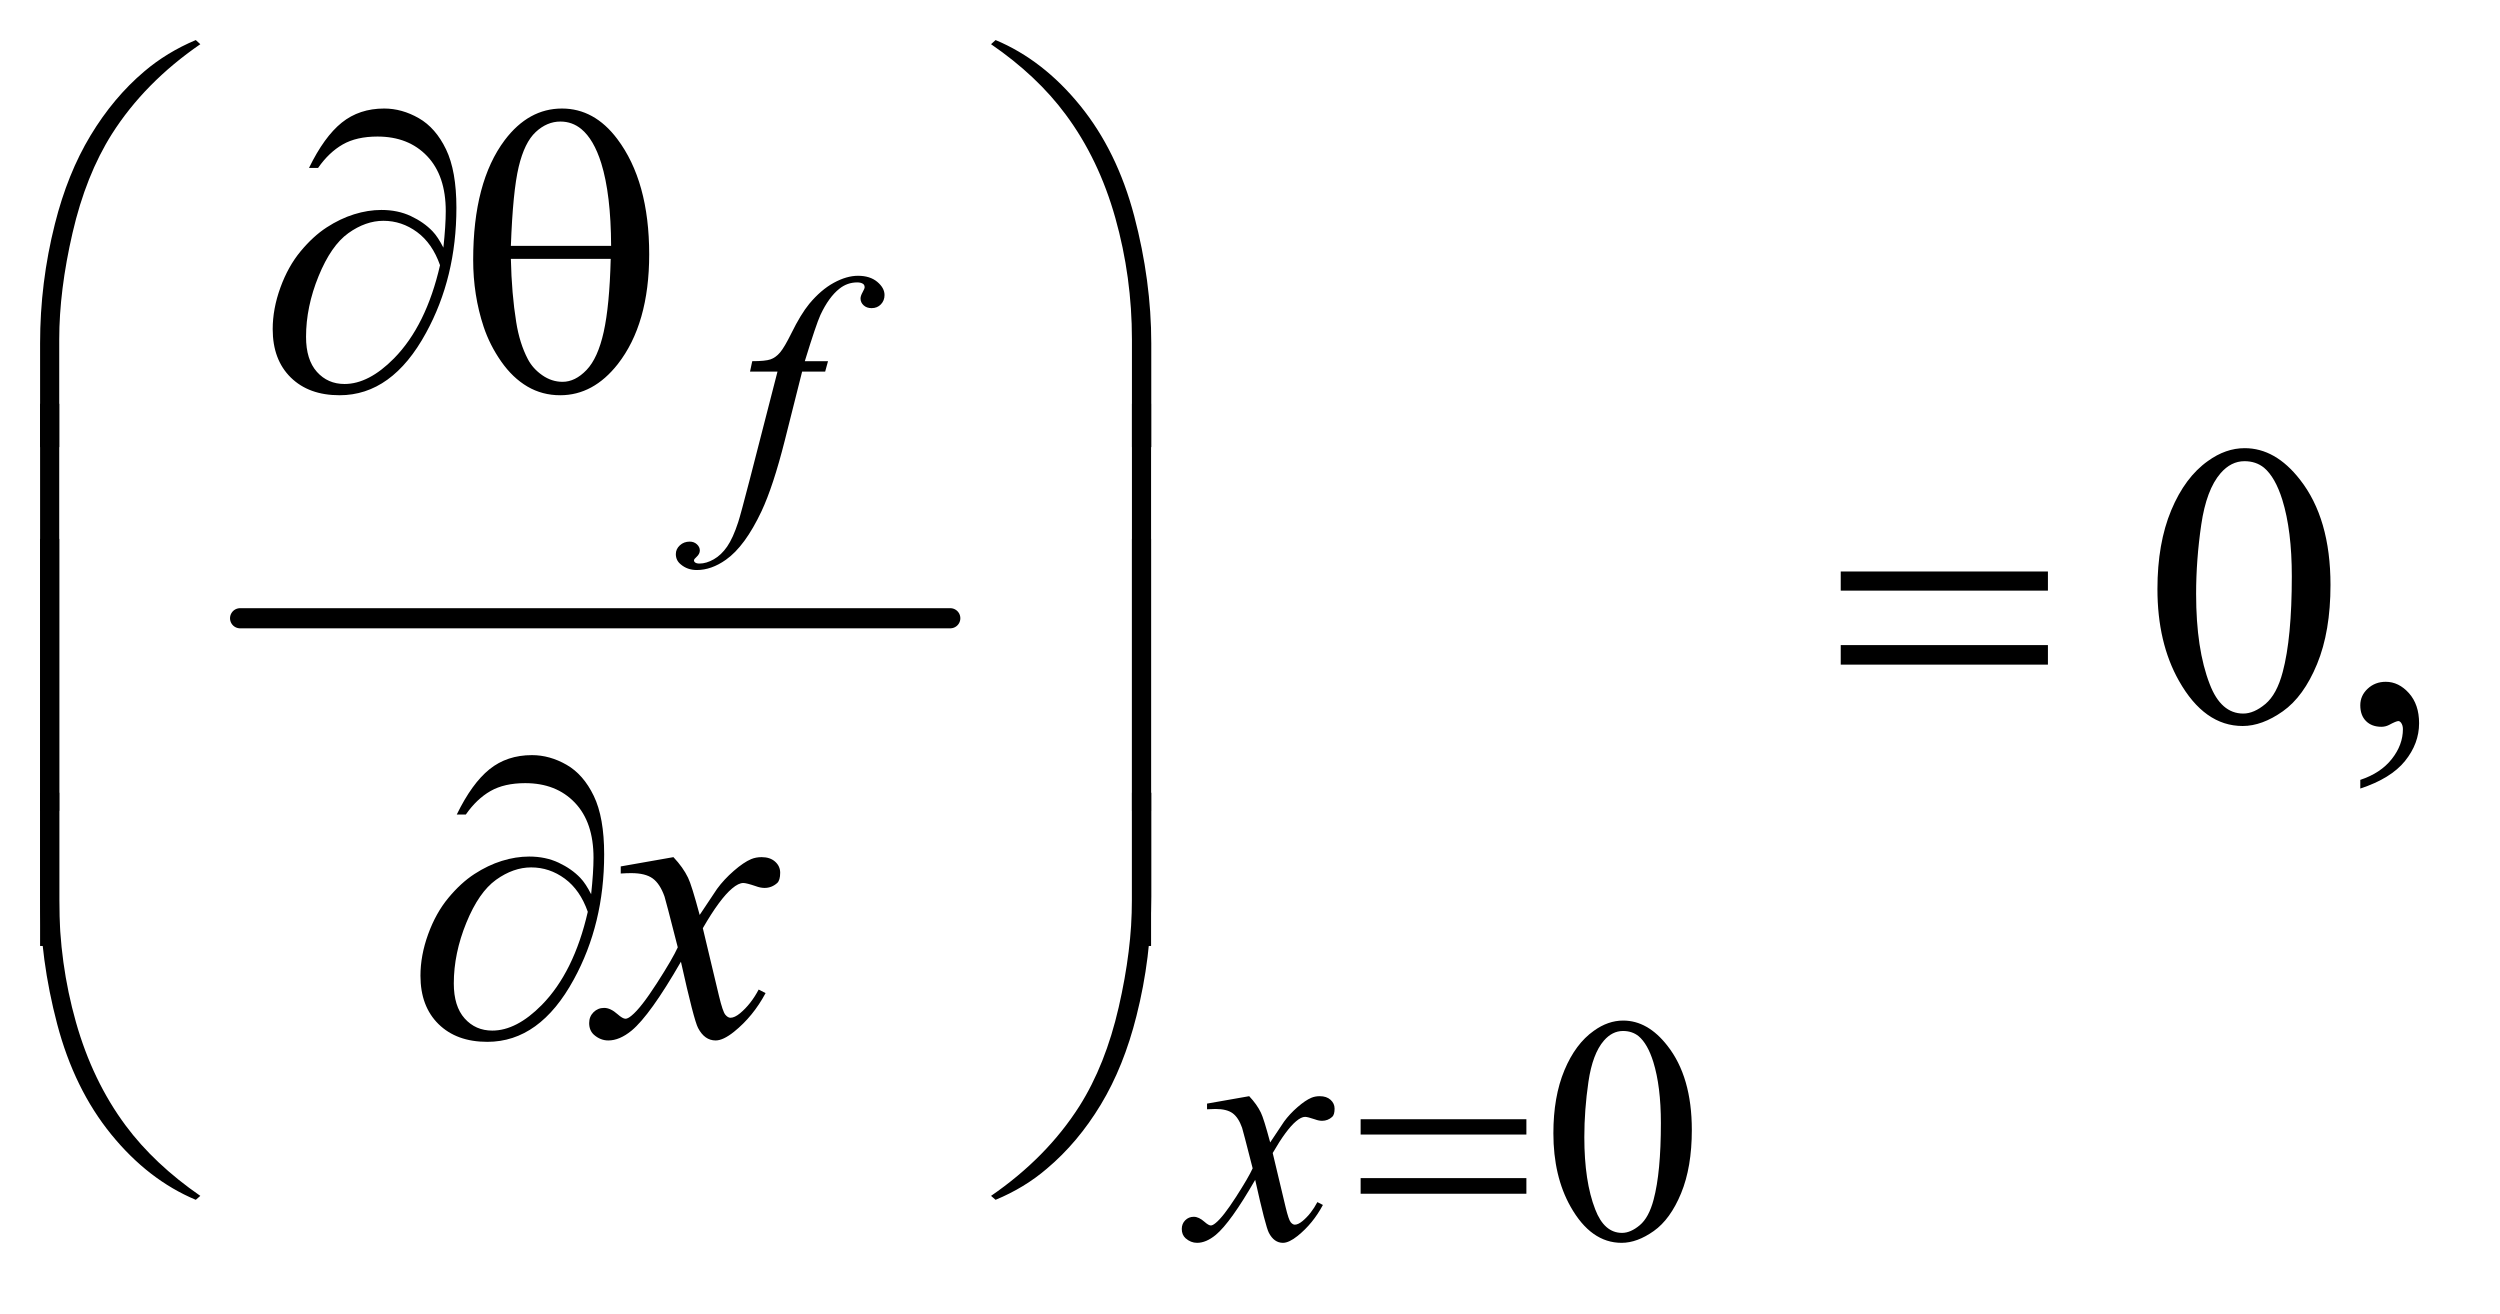 <?xml version="1.0" encoding="UTF-8"?>
<!DOCTYPE svg PUBLIC '-//W3C//DTD SVG 1.0//EN'
          'http://www.w3.org/TR/2001/REC-SVG-20010904/DTD/svg10.dtd'>
<svg stroke-dasharray="none" shape-rendering="auto" xmlns="http://www.w3.org/2000/svg" font-family="'Dialog'" text-rendering="auto" width="97" fill-opacity="1" color-interpolation="auto" color-rendering="auto" preserveAspectRatio="xMidYMid meet" font-size="12px" viewBox="0 0 97 51" fill="black" xmlns:xlink="http://www.w3.org/1999/xlink" stroke="black" image-rendering="auto" stroke-miterlimit="10" stroke-linecap="square" stroke-linejoin="miter" font-style="normal" stroke-width="1" height="51" stroke-dashoffset="0" font-weight="normal" stroke-opacity="1"
><!--Generated by the Batik Graphics2D SVG Generator--><defs id="genericDefs"
  /><g
  ><defs id="defs1"
    ><clipPath clipPathUnits="userSpaceOnUse" id="clipPath1"
      ><path d="M0.94 1.147 L61.902 1.147 L61.902 32.957 L0.94 32.957 L0.94 1.147 Z"
      /></clipPath
      ><clipPath clipPathUnits="userSpaceOnUse" id="clipPath2"
      ><path d="M30.02 36.645 L30.02 1052.949 L1977.699 1052.949 L1977.699 36.645 Z"
      /></clipPath
    ></defs
    ><g stroke-width="16" transform="scale(1.576,1.576) translate(-0.94,-1.147) matrix(0.031,0,0,0.031,0,0)" stroke-linejoin="round" stroke-linecap="round"
    ><line y2="528" fill="none" x1="221" clip-path="url(#clipPath2)" x2="785" y1="528"
    /></g
    ><g transform="matrix(0.049,0,0,0.049,-1.481,-1.807)"
    ><path d="M1260.25 934.25 Q1260.25 905.25 1269 884.312 Q1277.75 863.375 1292.25 853.125 Q1303.5 845 1315.5 845 Q1335 845 1350.5 864.875 Q1369.875 889.5 1369.875 931.625 Q1369.875 961.125 1361.375 981.75 Q1352.875 1002.375 1339.688 1011.688 Q1326.5 1021 1314.25 1021 Q1290 1021 1273.875 992.375 Q1260.25 968.25 1260.25 934.25 ZM1284.75 937.375 Q1284.75 972.375 1293.375 994.5 Q1300.5 1013.125 1314.625 1013.125 Q1321.375 1013.125 1328.625 1007.062 Q1335.875 1001 1339.625 986.75 Q1345.375 965.25 1345.375 926.125 Q1345.375 897.125 1339.375 877.75 Q1334.875 863.375 1327.75 857.375 Q1322.625 853.25 1315.375 853.25 Q1306.875 853.25 1300.25 860.875 Q1291.25 871.25 1288 893.5 Q1284.75 915.75 1284.75 937.375 Z" stroke="none" clip-path="url(#clipPath2)"
    /></g
    ><g transform="matrix(0.049,0,0,0.049,-1.481,-1.807)"
    ><path d="M1738.562 503.312 Q1738.562 467.062 1749.5 440.891 Q1760.438 414.719 1778.562 401.906 Q1792.625 391.75 1807.625 391.75 Q1832 391.75 1851.375 416.594 Q1875.594 447.375 1875.594 500.031 Q1875.594 536.906 1864.969 562.688 Q1854.344 588.469 1837.859 600.109 Q1821.375 611.75 1806.062 611.75 Q1775.75 611.75 1755.594 575.969 Q1738.562 545.812 1738.562 503.312 ZM1769.188 507.219 Q1769.188 550.969 1779.969 578.625 Q1788.875 601.906 1806.531 601.906 Q1814.969 601.906 1824.031 594.328 Q1833.094 586.75 1837.781 568.938 Q1844.969 542.062 1844.969 493.156 Q1844.969 456.906 1837.469 432.688 Q1831.844 414.719 1822.938 407.219 Q1816.531 402.062 1807.469 402.062 Q1796.844 402.062 1788.562 411.594 Q1777.312 424.562 1773.25 452.375 Q1769.188 480.188 1769.188 507.219 ZM1899.188 661.281 L1899.188 654.406 Q1915.281 649.094 1924.109 637.922 Q1932.938 626.75 1932.938 614.25 Q1932.938 611.281 1931.531 609.25 Q1930.438 607.844 1929.344 607.844 Q1927.625 607.844 1921.844 610.969 Q1919.031 612.375 1915.906 612.375 Q1908.25 612.375 1903.719 607.844 Q1899.188 603.312 1899.188 595.344 Q1899.188 587.688 1905.047 582.219 Q1910.906 576.75 1919.344 576.75 Q1929.656 576.75 1937.703 585.734 Q1945.75 594.719 1945.75 609.562 Q1945.75 625.656 1934.578 639.484 Q1923.406 653.312 1899.188 661.281 Z" stroke="none" clip-path="url(#clipPath2)"
    /></g
    ><g transform="matrix(0.049,0,0,0.049,-1.481,-1.807)"
    ><path d="M685.875 322.875 L683.625 331.125 L665.375 331.125 L651.625 385.75 Q642.5 421.875 633.25 441.625 Q620.125 469.5 605 480.125 Q593.5 488.25 582 488.25 Q574.5 488.25 569.25 483.75 Q565.375 480.625 565.375 475.625 Q565.375 471.625 568.562 468.688 Q571.75 465.75 576.375 465.75 Q579.75 465.75 582.062 467.875 Q584.375 470 584.375 472.75 Q584.375 475.5 581.75 477.875 Q579.75 479.625 579.75 480.5 Q579.75 481.625 580.625 482.25 Q581.75 483.125 584.125 483.125 Q589.5 483.125 595.438 479.75 Q601.375 476.375 606 469.688 Q610.625 463 614.75 450.375 Q616.5 445.125 624.125 415.75 L645.875 331.125 L624.125 331.125 L625.875 322.875 Q636.25 322.875 640.375 321.438 Q644.5 320 647.938 315.938 Q651.375 311.875 656.875 300.75 Q664.25 285.75 671 277.5 Q680.25 266.375 690.438 260.812 Q700.625 255.25 709.625 255.25 Q719.125 255.25 724.875 260.062 Q730.625 264.875 730.625 270.5 Q730.625 274.875 727.75 277.875 Q724.875 280.875 720.375 280.875 Q716.5 280.875 714.062 278.625 Q711.625 276.375 711.625 273.25 Q711.625 271.25 713.25 268.312 Q714.875 265.375 714.875 264.375 Q714.875 262.625 713.75 261.75 Q712.125 260.5 709 260.5 Q701.125 260.5 694.875 265.5 Q686.5 272.125 679.875 286.25 Q676.5 293.625 667.5 322.875 L685.875 322.875 Z" stroke="none" clip-path="url(#clipPath2)"
    /></g
    ><g transform="matrix(0.049,0,0,0.049,-1.481,-1.807)"
    ><path d="M1019.375 904.875 Q1025.5 911.375 1028.625 917.875 Q1030.875 922.375 1036 941.5 L1047 925 Q1051.375 919 1057.625 913.562 Q1063.875 908.125 1068.625 906.125 Q1071.625 904.875 1075.25 904.875 Q1080.625 904.875 1083.812 907.75 Q1087 910.625 1087 914.75 Q1087 919.5 1085.125 921.25 Q1081.625 924.375 1077.125 924.375 Q1074.5 924.375 1071.5 923.25 Q1065.625 921.25 1063.625 921.25 Q1060.625 921.25 1056.5 924.75 Q1048.75 931.25 1038 949.875 L1048.25 992.875 Q1050.625 1002.75 1052.25 1004.688 Q1053.875 1006.625 1055.5 1006.625 Q1058.125 1006.625 1061.625 1003.75 Q1068.5 998 1073.375 988.75 L1077.75 991 Q1069.875 1005.75 1057.75 1015.5 Q1050.875 1021 1046.125 1021 Q1039.125 1021 1035 1013.125 Q1032.375 1008.25 1024.125 971.125 Q1004.625 1005 992.875 1014.75 Q985.25 1021 978.125 1021 Q973.125 1021 969 1017.375 Q966 1014.625 966 1010 Q966 1005.875 968.75 1003.125 Q971.5 1000.375 975.5 1000.375 Q979.5 1000.375 984 1004.375 Q987.25 1007.25 989 1007.25 Q990.5 1007.25 992.875 1005.25 Q998.75 1000.5 1008.875 984.75 Q1019 969 1022.125 962 Q1014.375 931.625 1013.75 929.875 Q1010.875 921.75 1006.25 918.375 Q1001.625 915 992.625 915 Q989.75 915 986 915.25 L986 910.75 L1019.375 904.875 Z" stroke="none" clip-path="url(#clipPath2)"
    /></g
    ><g transform="matrix(0.049,0,0,0.049,-1.481,-1.807)"
    ><path d="M563.469 715.594 Q571.125 723.719 575.031 731.844 Q577.844 737.469 584.25 761.375 L598 740.75 Q603.469 733.25 611.281 726.453 Q619.094 719.656 625.031 717.156 Q628.781 715.594 633.312 715.594 Q640.031 715.594 644.016 719.188 Q648 722.781 648 727.938 Q648 733.875 645.656 736.062 Q641.281 739.969 635.656 739.969 Q632.375 739.969 628.625 738.562 Q621.281 736.062 618.781 736.062 Q615.031 736.062 609.875 740.438 Q600.188 748.562 586.75 771.844 L599.562 825.594 Q602.531 837.938 604.562 840.359 Q606.594 842.781 608.625 842.781 Q611.906 842.781 616.281 839.188 Q624.875 832 630.969 820.438 L636.438 823.25 Q626.594 841.688 611.438 853.875 Q602.844 860.75 596.906 860.75 Q588.156 860.75 583 850.906 Q579.719 844.812 569.406 798.406 Q545.031 840.75 530.344 852.938 Q520.812 860.75 511.906 860.75 Q505.656 860.75 500.5 856.219 Q496.75 852.781 496.75 847 Q496.75 841.844 500.188 838.406 Q503.625 834.969 508.625 834.969 Q513.625 834.969 519.25 839.969 Q523.312 843.562 525.5 843.562 Q527.375 843.562 530.344 841.062 Q537.688 835.125 550.344 815.438 Q563 795.75 566.906 787 Q557.219 749.031 556.438 746.844 Q552.844 736.688 547.062 732.469 Q541.281 728.25 530.031 728.25 Q526.438 728.25 521.75 728.562 L521.75 722.938 L563.469 715.594 Z" stroke="none" clip-path="url(#clipPath2)"
    /></g
    ><g transform="matrix(0.049,0,0,0.049,-1.481,-1.807)"
    ><path d="M1107.625 923.125 L1238.875 923.125 L1238.875 935.25 L1107.625 935.25 L1107.625 923.125 ZM1107.625 969.75 L1238.875 969.75 L1238.875 982.125 L1107.625 982.125 L1107.625 969.75 Z" stroke="none" clip-path="url(#clipPath2)"
    /></g
    ><g transform="matrix(0.049,0,0,0.049,-1.481,-1.807)"
    ><path d="M381.312 232.969 Q383.188 215.312 383.188 204.062 Q383.188 175.938 368.422 160.469 Q353.656 145 329.125 145 Q312.562 145 301.625 151.25 Q290.688 157.5 282.094 169.844 L274.906 169.844 Q286.938 145.156 300.844 133.984 Q314.75 122.812 334.438 122.812 Q348.5 122.812 361.859 130.469 Q375.219 138.125 383.422 155.156 Q391.625 172.188 391.625 201.406 Q391.625 256.562 367.562 300.469 Q340.688 349.844 299.125 349.844 Q274.75 349.844 260.453 335.781 Q246.156 321.719 246.156 297.5 Q246.156 281.406 252.25 264.609 Q258.344 247.812 268.266 235.859 Q278.188 223.906 288.891 216.953 Q299.594 210 310.609 206.562 Q321.625 203.125 332.25 203.125 Q345.219 203.125 355.531 207.969 Q365.844 212.812 372.719 220 Q376.938 224.375 381.312 232.969 ZM378.656 246.875 Q372.562 229.531 360.453 220.625 Q348.344 211.719 333.812 211.719 Q319.75 211.719 306.078 221.484 Q292.406 231.25 282.484 255.547 Q272.562 279.844 272.562 303.594 Q272.562 321.719 281.156 331.328 Q289.75 340.938 303.031 340.938 Q322.25 340.938 342.25 320.625 Q367.719 294.688 378.656 246.875 ZM404.906 242.656 Q404.906 181.094 429.906 147.812 Q448.812 122.812 475.219 122.812 Q500.844 122.812 518.969 146.875 Q544.281 180.469 544.281 238.281 Q544.281 293.281 519.438 325.156 Q500.062 349.844 473.812 349.844 Q459.594 349.844 447.875 342.969 Q436.156 336.094 427.094 323.125 Q418.031 310.156 413.188 295.625 Q404.906 270.625 404.906 242.656 ZM514.125 231.562 Q513.969 190.781 506.312 166.094 Q500.375 147.188 490.531 139.062 Q483.344 133.125 473.969 133.125 Q463.344 133.125 454.438 141.406 Q445.531 149.688 440.922 169.062 Q436.312 188.438 434.75 231.562 L514.125 231.562 ZM434.75 241.875 Q435.375 269.688 438.969 291.875 Q441.625 308.75 448.188 321.25 Q452.094 328.75 459.594 333.984 Q467.094 339.219 475.688 339.219 Q485.688 339.219 494.672 329.844 Q503.656 320.469 508.266 299.688 Q512.875 278.906 513.812 241.875 L434.75 241.875 Z" stroke="none" clip-path="url(#clipPath2)"
    /></g
    ><g transform="matrix(0.049,0,0,0.049,-1.481,-1.807)"
    ><path d="M61.969 390.938 L61.969 308.75 Q61.969 260.625 73.688 214.219 Q83.688 174.375 101.891 144.219 Q120.094 114.062 144.469 93.438 Q162.281 78.281 185.25 68.594 L188.844 71.875 Q144.781 102.188 118.844 142.969 Q98.219 175.625 87.672 221.25 Q77.125 266.875 77.125 305.625 L77.125 390.938 L61.969 390.938 ZM941.844 390.938 L926.531 390.938 L926.531 305.625 Q926.531 256.25 913.406 209.531 Q900.281 162.812 874.031 127.5 Q851.375 96.875 814.969 71.875 L818.562 68.594 Q856.219 84.375 885.516 120.469 Q914.812 156.562 928.328 207.891 Q941.844 259.219 941.844 308.75 L941.844 390.938 Z" stroke="none" clip-path="url(#clipPath2)"
    /></g
    ><g transform="matrix(0.049,0,0,0.049,-1.481,-1.807)"
    ><path d="M1487.781 489.406 L1651.844 489.406 L1651.844 504.562 L1487.781 504.562 L1487.781 489.406 ZM1487.781 547.688 L1651.844 547.688 L1651.844 563.156 L1487.781 563.156 L1487.781 547.688 Z" stroke="none" clip-path="url(#clipPath2)"
    /></g
    ><g transform="matrix(0.049,0,0,0.049,-1.481,-1.807)"
    ><path d="M77.125 678.938 L61.969 678.938 L61.969 356.594 L77.125 356.594 L77.125 678.938 ZM941.688 678.938 L926.531 678.938 L926.531 356.594 L941.688 356.594 L941.688 678.938 Z" stroke="none" clip-path="url(#clipPath2)"
    /></g
    ><g transform="matrix(0.049,0,0,0.049,-1.481,-1.807)"
    ><path d="M77.125 785.938 L61.969 785.938 L61.969 463.594 L77.125 463.594 L77.125 785.938 ZM941.688 785.938 L926.531 785.938 L926.531 463.594 L941.688 463.594 L941.688 785.938 Z" stroke="none" clip-path="url(#clipPath2)"
    /></g
    ><g transform="matrix(0.049,0,0,0.049,-1.481,-1.807)"
    ><path d="M498.312 744.969 Q500.188 727.312 500.188 716.062 Q500.188 687.938 485.422 672.469 Q470.656 657 446.125 657 Q429.562 657 418.625 663.25 Q407.688 669.5 399.094 681.844 L391.906 681.844 Q403.938 657.156 417.844 645.984 Q431.75 634.812 451.438 634.812 Q465.5 634.812 478.859 642.469 Q492.219 650.125 500.422 667.156 Q508.625 684.188 508.625 713.406 Q508.625 768.562 484.562 812.469 Q457.688 861.844 416.125 861.844 Q391.75 861.844 377.453 847.781 Q363.156 833.719 363.156 809.5 Q363.156 793.406 369.25 776.609 Q375.344 759.812 385.266 747.859 Q395.188 735.906 405.891 728.953 Q416.594 722 427.609 718.562 Q438.625 715.125 449.25 715.125 Q462.219 715.125 472.531 719.969 Q482.844 724.812 489.719 732 Q493.938 736.375 498.312 744.969 ZM495.656 758.875 Q489.562 741.531 477.453 732.625 Q465.344 723.719 450.812 723.719 Q436.75 723.719 423.078 733.484 Q409.406 743.25 399.484 767.547 Q389.562 791.844 389.562 815.594 Q389.562 833.719 398.156 843.328 Q406.75 852.938 420.031 852.938 Q439.25 852.938 459.25 832.625 Q484.719 806.688 495.656 758.875 Z" stroke="none" clip-path="url(#clipPath2)"
    /></g
    ><g transform="matrix(0.049,0,0,0.049,-1.481,-1.807)"
    ><path d="M61.969 664.594 L77.125 664.594 L77.125 750.062 Q77.125 799.438 90.328 846.156 Q103.531 892.875 129.781 928.188 Q152.438 958.656 188.844 983.812 L185.25 986.938 Q147.594 971.156 118.297 935.141 Q89 899.125 75.484 847.719 Q61.969 796.312 61.969 746.938 L61.969 664.594 ZM941.844 664.594 L941.844 746.938 Q941.844 795.062 930.125 841.312 Q920.125 881.312 901.922 911.469 Q883.719 941.625 859.188 962.25 Q841.531 977.406 818.562 986.938 L814.969 983.812 Q859.031 953.5 884.969 912.719 Q905.594 880.062 916.062 834.438 Q926.531 788.812 926.531 750.062 L926.531 664.594 L941.844 664.594 Z" stroke="none" clip-path="url(#clipPath2)"
    /></g
  ></g
></svg
>
